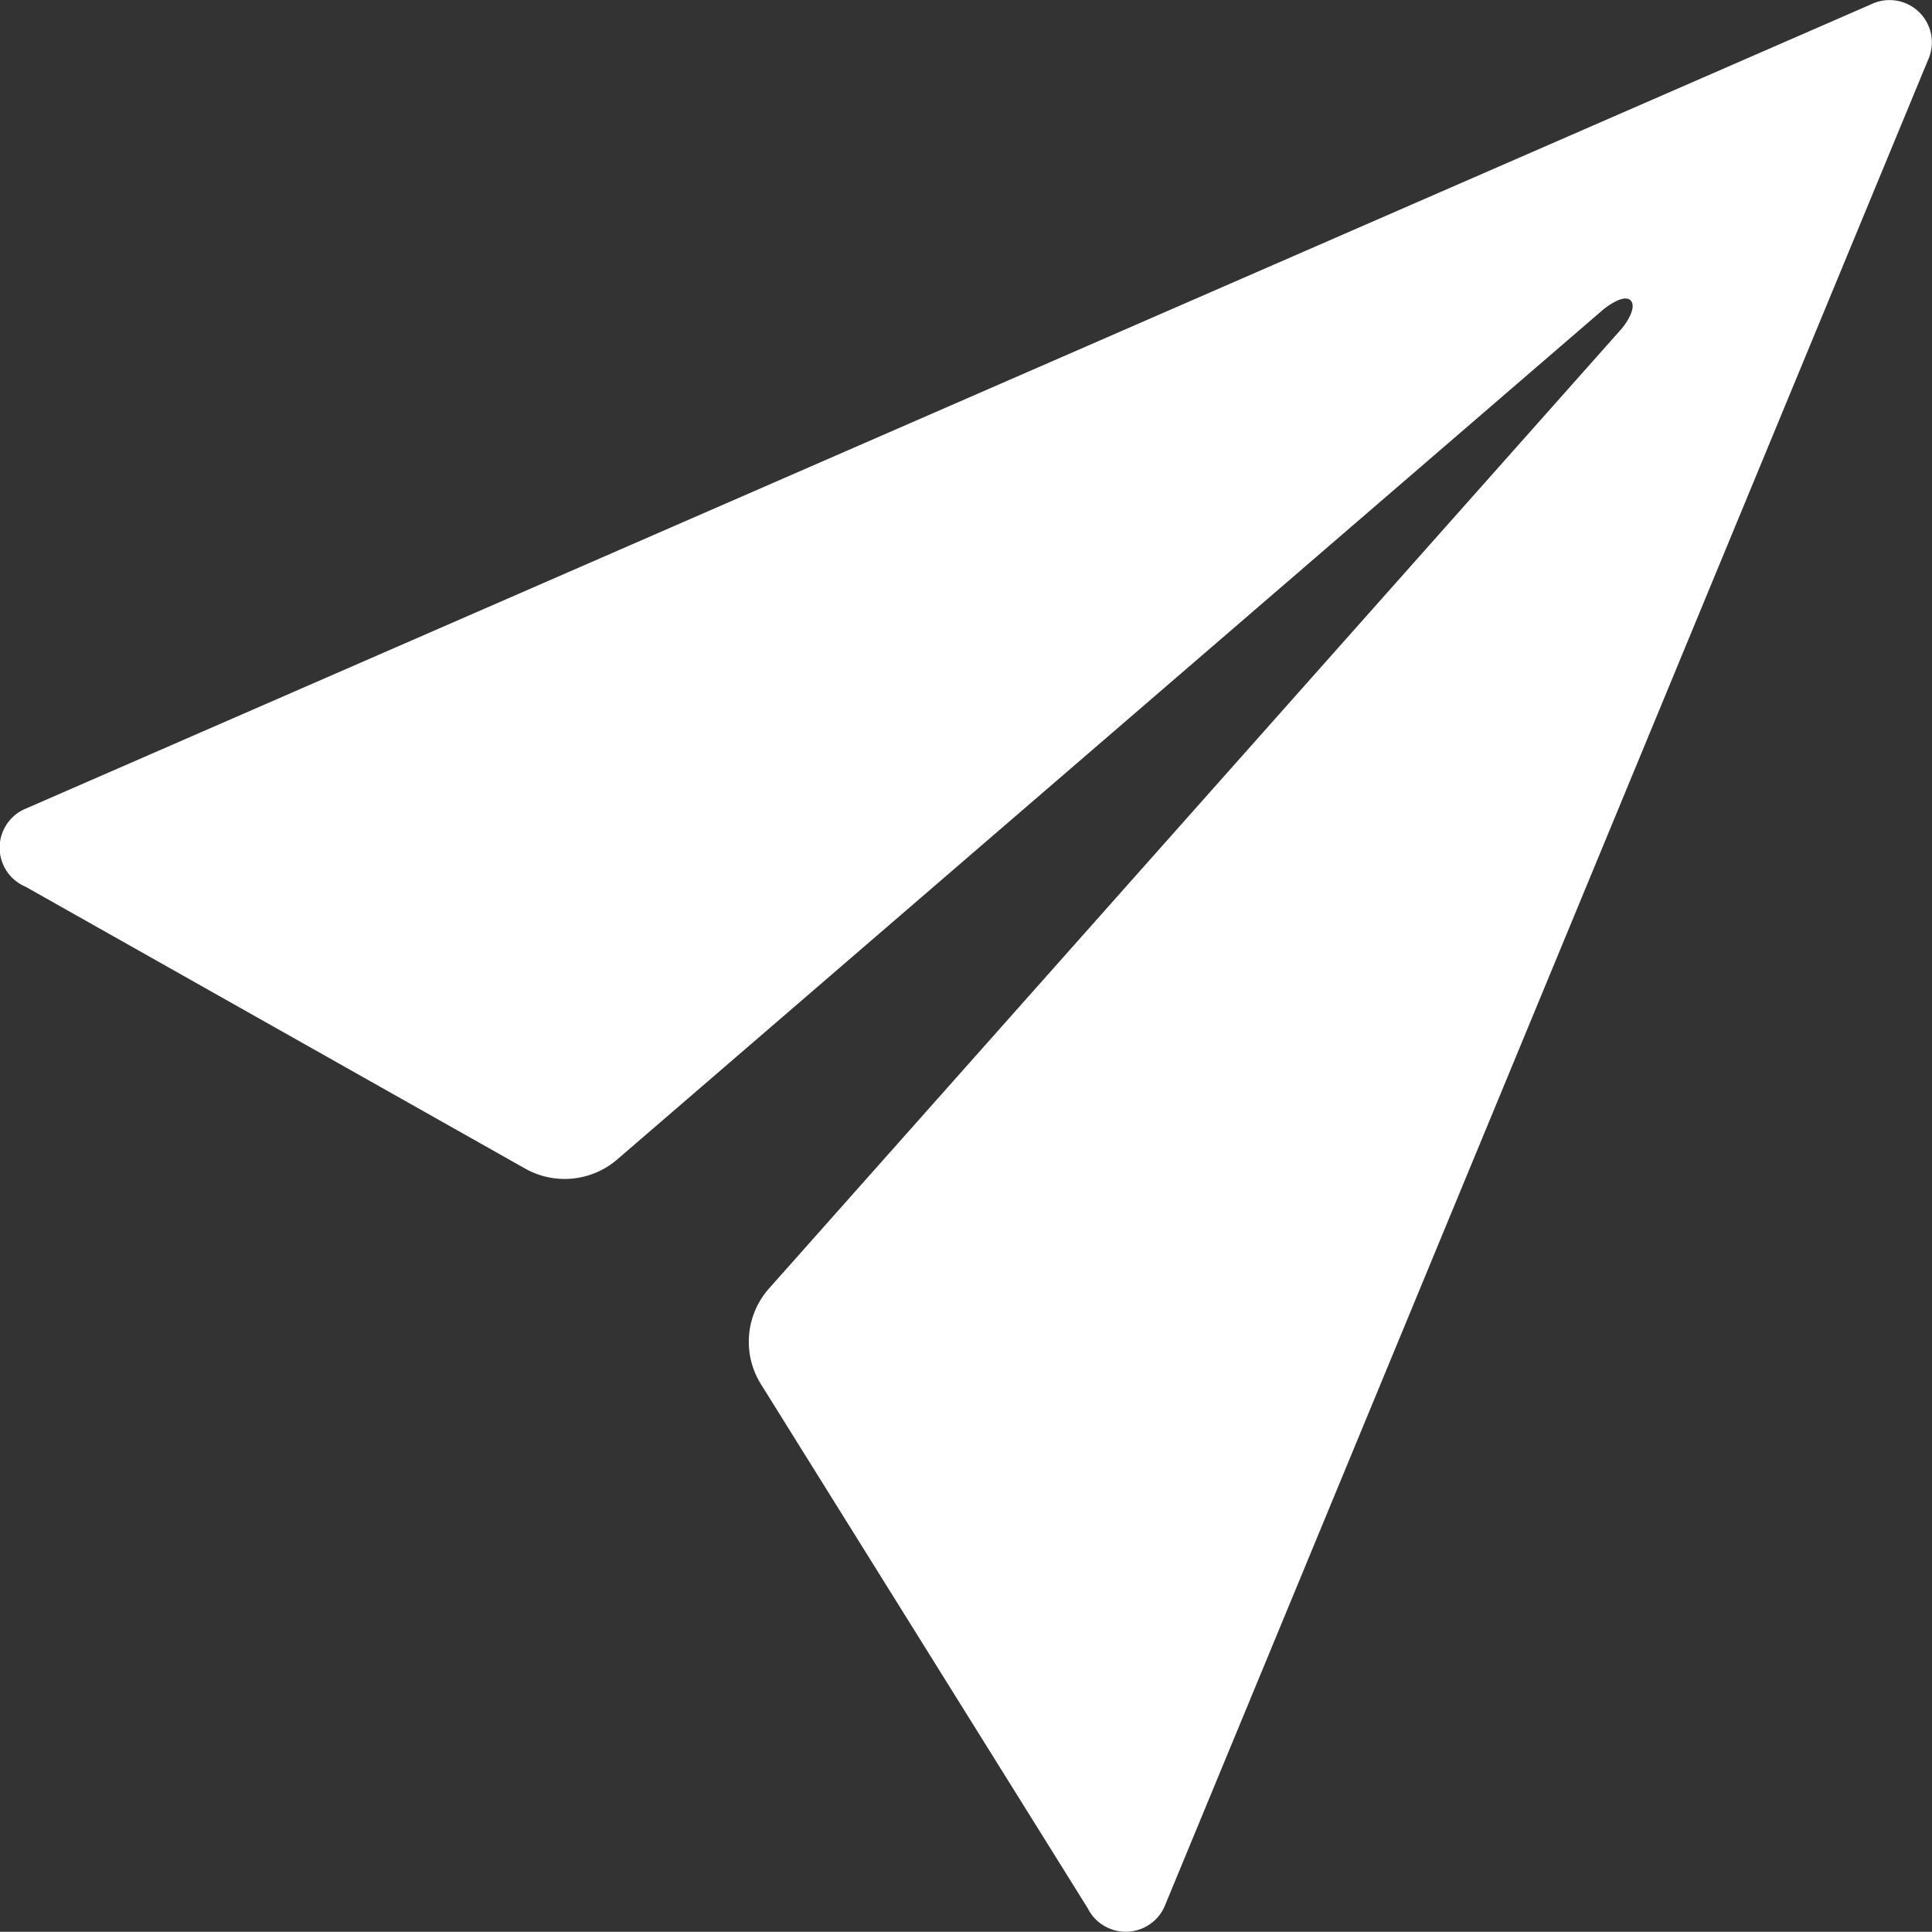 <svg xmlns="http://www.w3.org/2000/svg" width="20" height="19.998" viewBox="0 0 20 19.998">
  <rect x="0" y="0" width="20" height="19.998" fill="#333333" stroke="none"/>
  <path id="Icon_ionic-ios-send" data-name="Icon ionic-ios-send" d="M23.872,4.548,4.751,12.882a.438.438,0,0,0,.016.8L9.939,16.6a.834.834,0,0,0,.953-.094l10.2-8.792c.068-.057.229-.167.292-.1s-.036.224-.094.292L12.465,17.84a.831.831,0,0,0-.083.995l3.381,5.422a.44.44,0,0,0,.792-.01L24.461,5.126A.438.438,0,0,0,23.872,4.548Z" transform="translate(-4.503 -4.503)" fill="#fff"/>
</svg>
